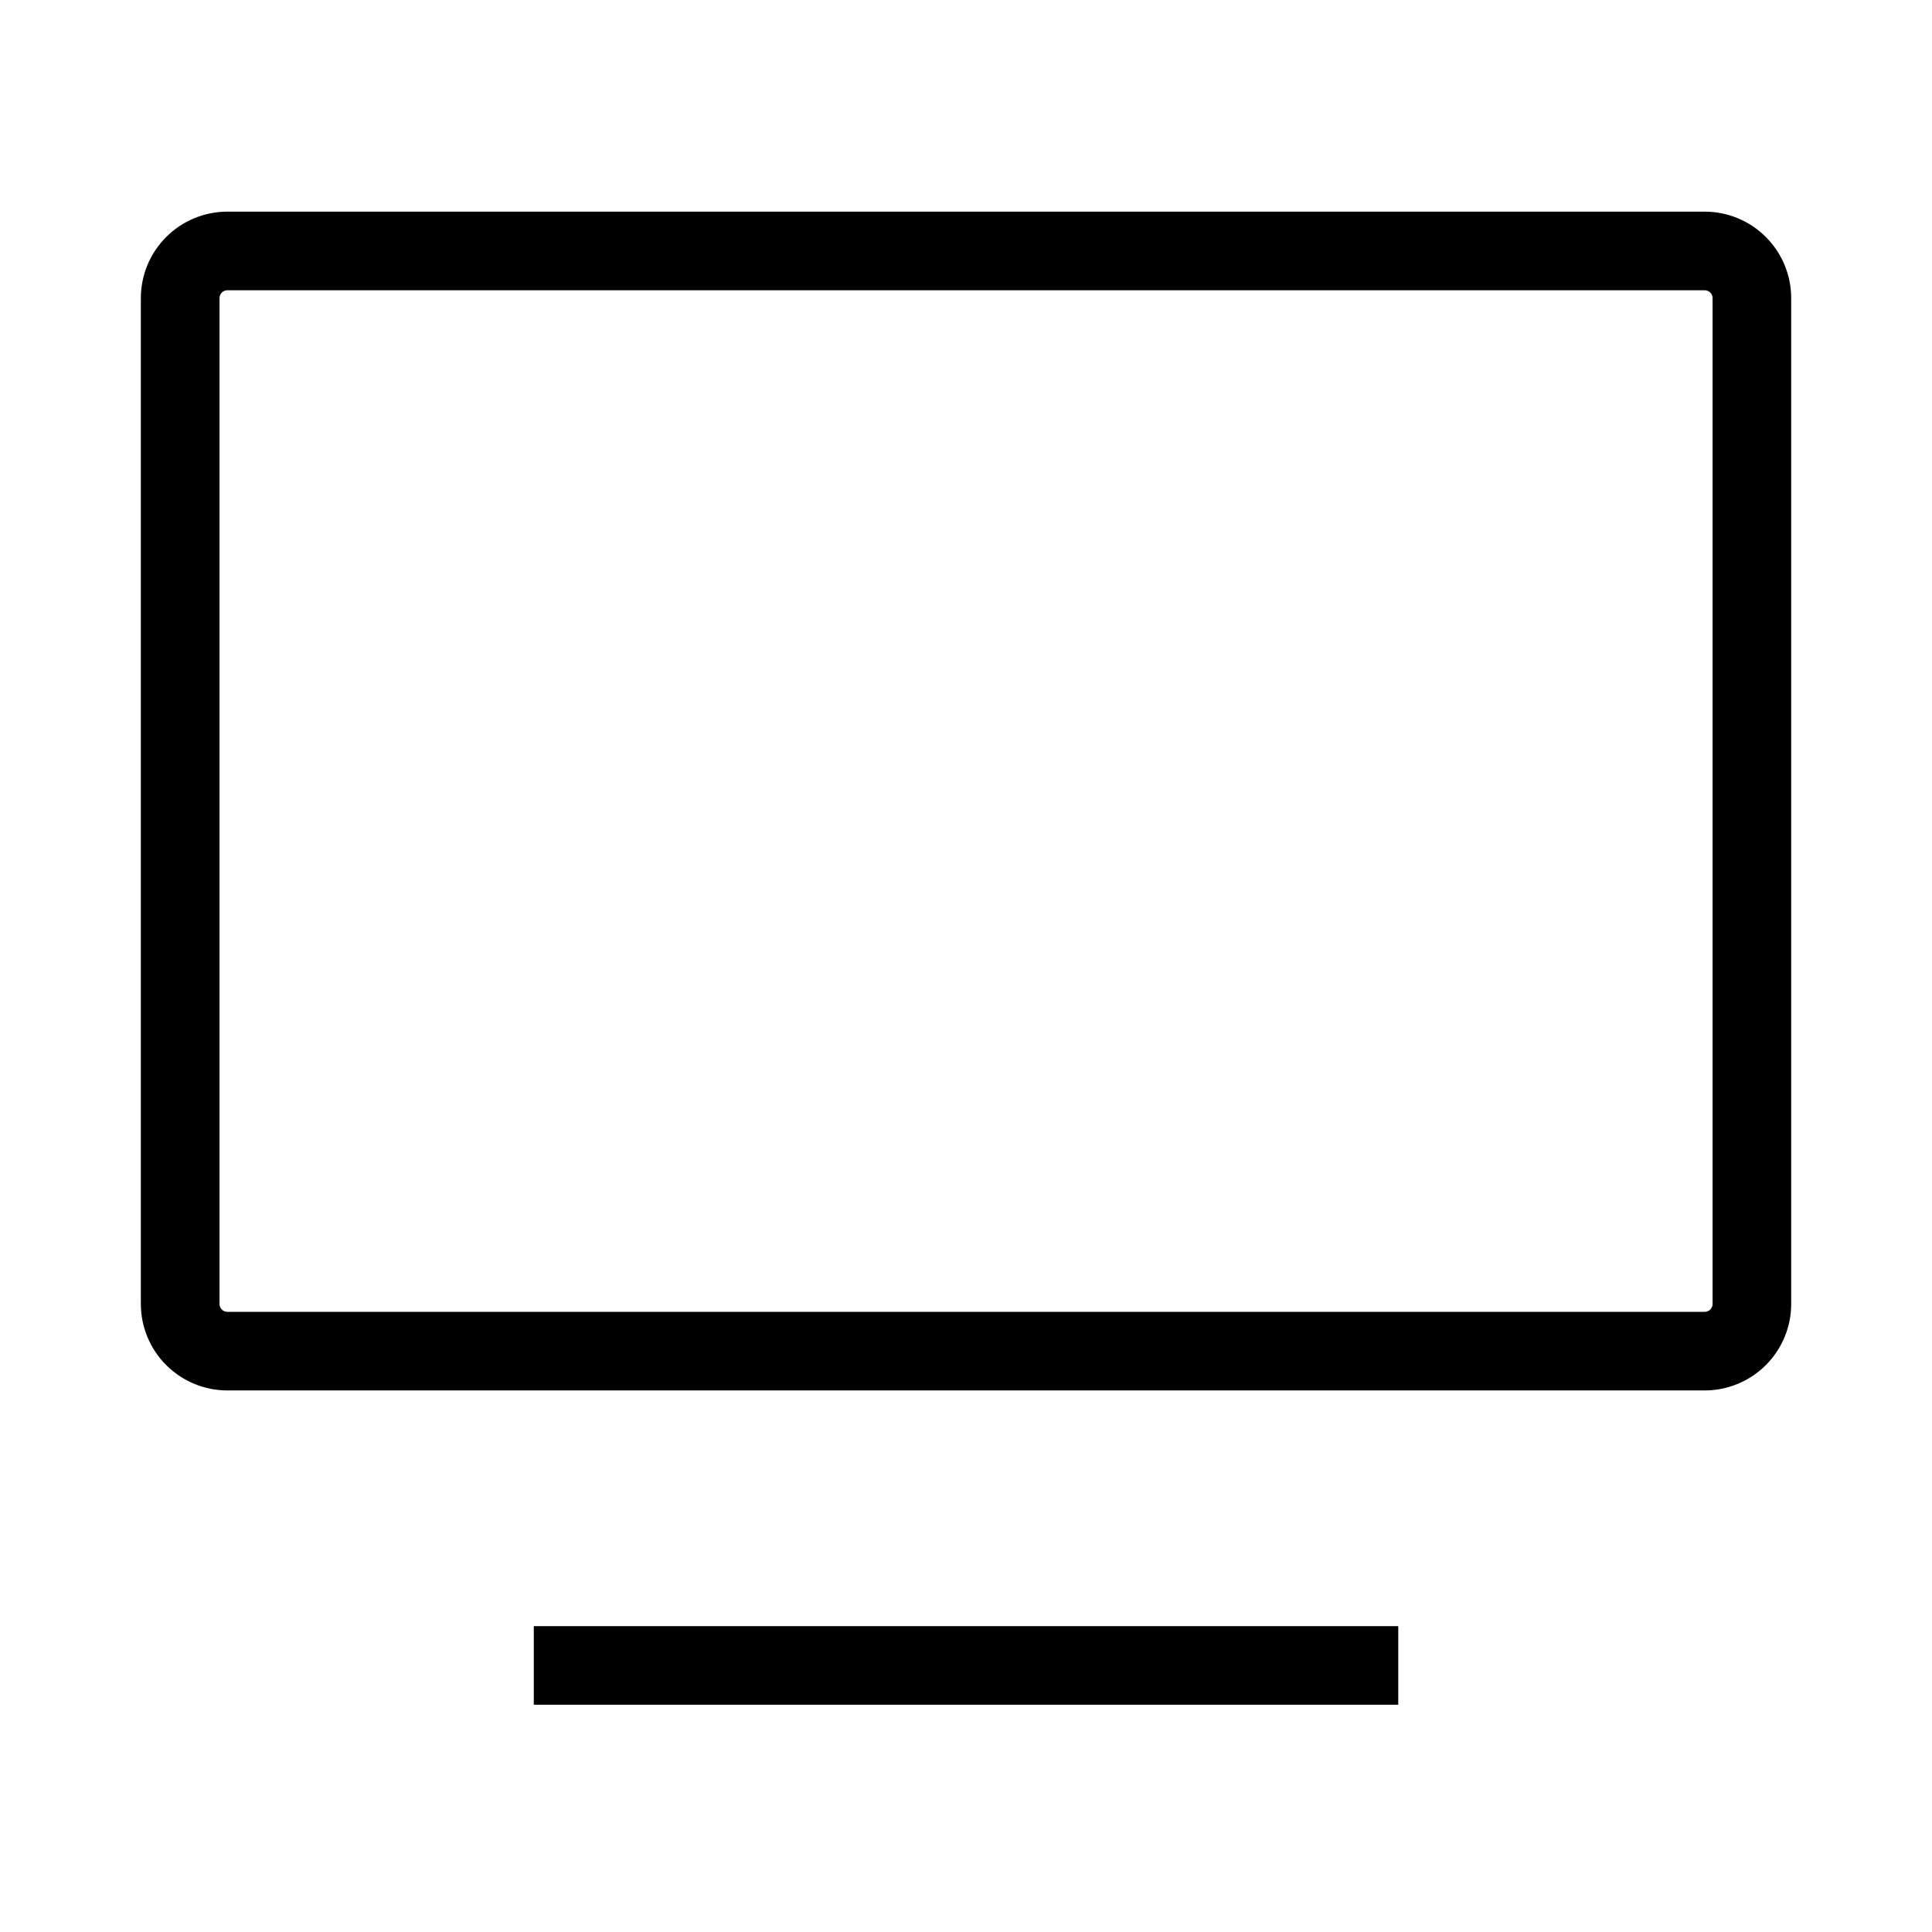 <?xml version="1.0" encoding="UTF-8"?> <svg xmlns="http://www.w3.org/2000/svg" width="42" height="42" viewBox="0 0 42 42" fill="none"><path d="M11.604 35.351H30.397V37.059H11.604V35.351Z" fill="black"></path><path d="M4.942 6.31C4.897 6.31 4.854 6.328 4.822 6.36C4.79 6.392 4.772 6.435 4.772 6.48V28.347C4.772 28.392 4.79 28.436 4.822 28.468C4.854 28.5 4.897 28.518 4.942 28.518H37.059C37.104 28.518 37.148 28.5 37.18 28.468C37.212 28.436 37.23 28.392 37.23 28.347V6.48C37.23 6.435 37.212 6.392 37.18 6.36C37.148 6.328 37.104 6.31 37.059 6.31H4.942ZM3.613 5.152C3.966 4.799 4.444 4.601 4.942 4.601H37.059C37.558 4.601 38.035 4.799 38.388 5.152C38.74 5.504 38.939 5.982 38.939 6.48V28.347C38.939 28.846 38.74 29.324 38.388 29.676C38.035 30.028 37.558 30.227 37.059 30.227H4.942C4.444 30.227 3.966 30.028 3.613 29.676C3.261 29.324 3.062 28.846 3.062 28.347V6.48C3.062 5.982 3.261 5.504 3.613 5.152Z" fill="black"></path></svg> 